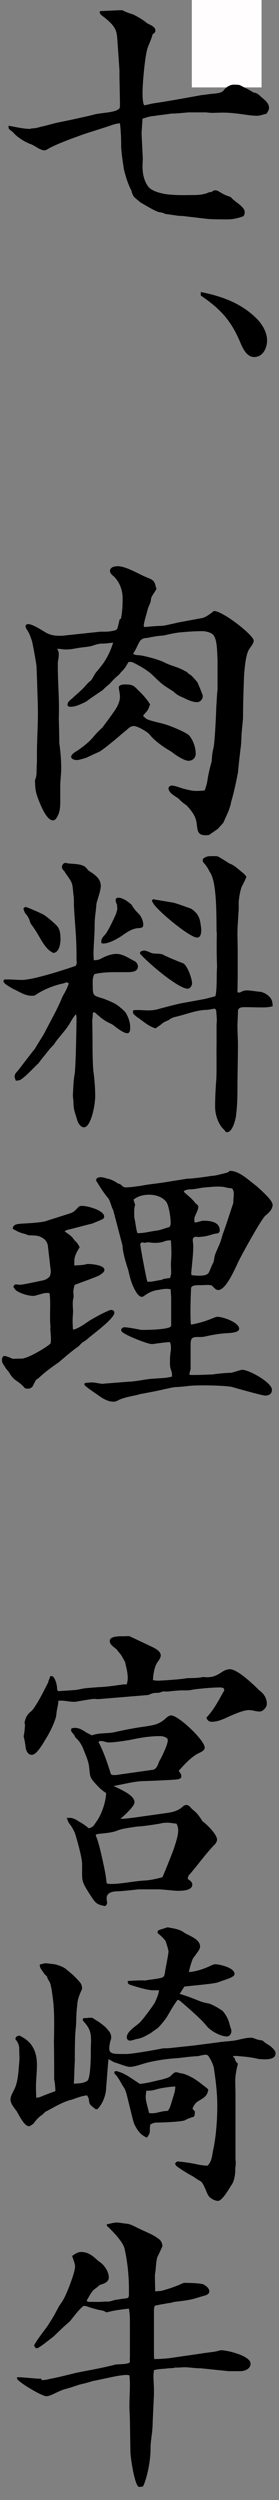 <svg width="16" height="143" viewBox="0 0 16 143" fill="none" xmlns="http://www.w3.org/2000/svg">
<rect x="0" y="0" width="16" height="143" fill="#808080" stroke="none"/>
<rect x="11" width="4" height="5" fill="#FFFDFD"/>
<path d="M1.784 7.346C1.965 7.346 2.132 7.318 2.299 7.262C2.619 7.193 2.912 7.109 3.232 7.026C3.719 6.928 4.206 6.831 4.68 6.72C4.944 6.664 5.195 6.608 5.445 6.539C5.932 6.428 6.879 6.441 6.879 6.094V5.829L6.851 4.424V4.021L6.754 2.616C6.684 1.836 6.809 1.6 5.807 0.863L5.724 0.751V0.64C5.905 0.626 6.809 0.584 6.963 0.584C6.99 0.584 7.018 0.584 7.046 0.598C7.241 0.71 7.45 0.765 7.659 0.835C7.937 0.988 8.188 1.113 8.424 1.322C8.591 1.419 8.912 1.516 8.912 1.753C8.912 1.85 8.828 1.92 8.758 1.948C8.689 2.212 8.577 2.449 8.48 2.699C8.313 3.116 8.174 4.8 8.174 5.287C8.174 5.454 8.174 5.885 8.271 6.024C8.452 5.996 8.619 5.941 8.8 5.913C9.719 5.774 10.638 5.607 11.557 5.44C11.752 5.426 11.946 5.384 12.141 5.37C12.364 5.342 12.698 5.342 12.823 5.175C12.935 5.008 13.171 4.842 13.408 4.842C13.505 4.842 13.645 4.842 13.756 4.869C14.007 5.008 14.285 5.12 14.522 5.287C14.703 5.315 14.8 5.37 14.939 5.509C15.12 5.676 15.427 5.871 15.427 6.163C15.427 6.302 15.343 6.414 15.274 6.511C15.092 6.539 14.925 6.622 14.758 6.622C14.605 6.622 14.452 6.608 14.327 6.595C13.812 6.525 13.297 6.441 12.768 6.441C12.573 6.441 12.364 6.455 12.155 6.455C12.058 6.455 11.932 6.441 11.821 6.428H10.805C10.485 6.455 10.15 6.497 9.816 6.497C9.482 6.553 9.148 6.581 8.814 6.636C8.591 6.65 8.383 6.72 8.174 6.789L8.118 7.61L8.188 9.043C8.188 9.21 8.174 9.377 8.174 9.53C8.174 9.933 8.257 10.365 8.522 10.699C8.689 10.893 9.037 11.005 9.287 11.06C9.649 11.158 10.401 11.172 10.791 11.158C11.195 11.158 11.626 11.172 11.974 11.005C12.03 10.977 12.072 10.991 12.127 10.991C12.294 10.824 12.447 10.88 12.615 10.991C12.865 11.144 12.949 11.172 13.227 11.269C13.38 11.45 13.589 11.575 13.784 11.742C13.881 11.839 14.034 11.965 14.034 12.132C14.034 12.215 14.007 12.354 13.923 12.382C13.645 12.479 13.352 12.549 13.06 12.549C12.67 12.549 12.28 12.549 11.891 12.521L10.471 12.354C10.15 12.354 9.816 12.271 9.496 12.243C9.385 12.187 9.26 12.146 9.106 12.132C8.856 12.062 8.299 11.714 8.048 11.575C7.742 11.297 7.631 11.311 7.533 10.893C7.338 10.532 7.199 10.073 7.102 9.669C7.046 9.28 6.963 8.751 6.949 8.403C6.949 7.958 6.935 7.499 6.879 7.054C6.615 7.068 6.392 7.165 6.141 7.248L4.791 7.68C4.262 7.874 3.148 8.264 2.717 8.542C2.661 8.57 2.605 8.598 2.55 8.598C2.438 8.598 2.327 8.542 2.229 8.5C2.062 8.403 1.881 8.278 1.7 8.222C1.366 8.083 1.032 7.874 0.782 7.61C0.726 7.541 0.67 7.499 0.587 7.443C0.517 7.388 0.503 7.36 0.489 7.276V7.193C0.907 7.262 1.325 7.374 1.756 7.374L1.784 7.346Z" fill="black"/>
<path d="M11.543 16.709C12.781 16.959 13.923 17.377 14.814 18.323C15.092 18.643 15.315 19.046 15.315 19.477C15.315 19.909 15.078 20.423 14.577 20.423C14.132 20.423 13.909 19.895 13.756 19.533C13.227 18.295 12.614 17.655 11.515 16.904V16.709H11.543Z" fill="black"/>
<path d="M6.935 35.393C7.018 35.004 7.032 34.614 7.032 34.224C7.032 33.779 6.879 33.334 6.559 33C6.462 32.917 6.308 32.805 6.308 32.666C6.308 32.43 6.587 32.388 6.754 32.388C7.185 32.388 7.868 32.778 8.257 32.959C8.647 33.139 8.842 33.125 8.926 33.529C8.926 33.584 8.953 33.626 8.981 33.668C8.912 33.807 8.828 33.918 8.745 34.057C8.675 34.141 8.661 34.238 8.647 34.364C8.619 34.531 8.508 34.697 8.466 34.864C8.411 35.115 8.243 35.602 8.243 35.81C8.243 35.838 8.271 35.866 8.327 35.866C8.578 35.838 9.079 35.797 9.329 35.797C9.385 35.797 10.137 35.63 10.248 35.602L11.598 35.351C11.779 35.324 12.114 35.073 12.267 34.948C12.782 34.948 14.55 36.339 14.55 36.645C14.55 36.798 14.383 36.993 14.299 37.118C14.076 37.438 14.021 38.315 13.993 38.704C13.965 39.511 13.937 40.29 13.937 41.083C13.909 41.389 13.882 41.681 13.854 41.974C13.84 42.252 13.84 42.53 13.798 42.794C13.742 43.267 13.687 43.727 13.645 44.2C13.534 44.756 13.422 45.313 13.255 45.869C13.241 45.953 13.227 46.05 13.185 46.147C13.116 46.426 12.949 46.718 12.837 46.996C12.81 47.093 12.601 47.274 12.517 47.386C12.448 47.455 12.114 47.664 12.016 47.747C11.946 47.775 11.849 47.775 11.779 47.775C11.306 47.775 11.334 47.469 11.278 47.121C11.25 46.704 10.972 46.356 10.694 46.064C10.554 45.967 10.415 45.869 10.29 45.73C10.22 45.647 10.067 45.577 9.984 45.507C9.844 45.424 9.663 45.257 9.663 45.09C9.663 45.007 9.761 44.937 9.844 44.937C10.039 44.937 10.29 45.048 10.485 45.104C10.749 45.173 11 45.243 11.264 45.243C11.418 45.243 11.571 45.229 11.738 45.215C11.821 44.993 11.877 44.798 11.905 44.575C11.96 44.227 12.044 43.894 12.141 43.546C12.155 43.309 12.169 43.059 12.239 42.808C12.322 42.474 12.392 40.819 12.406 40.388C12.434 40.068 12.434 39.748 12.476 39.442V37.744C12.448 37.383 12.476 36.548 12.211 36.297C12.114 36.186 11.793 36.103 11.626 36.103C11.209 36.103 10.777 36.13 10.345 36.172C10.025 36.2 9.691 36.283 9.371 36.353C9.065 36.367 8.856 36.409 8.564 36.464C8.494 36.492 8.424 36.492 8.369 36.492C8.146 36.52 8.049 36.603 7.951 36.798C7.854 36.993 7.756 37.216 7.631 37.397C7.742 37.466 7.854 37.48 7.979 37.48C8.299 37.508 9.093 37.73 9.385 37.87C9.858 38.12 10.081 38.092 10.61 38.384C10.638 38.412 10.694 38.412 10.721 38.44C10.958 38.704 10.777 38.384 11.32 39.024C11.473 39.372 11.487 39.414 11.626 39.776V39.831C11.626 39.998 11.473 40.165 11.306 40.165C11.028 40.165 10.721 40.012 10.471 39.887C10.248 39.803 10.123 39.72 9.942 39.553C9.371 39.191 9.274 39.136 8.786 38.649C8.452 38.329 8.007 38.078 7.603 37.883C7.52 37.856 7.45 37.856 7.366 37.87C7.199 38.148 7.185 38.217 6.935 38.454C6.782 38.676 6.754 38.593 6.267 39.136C6.127 39.247 6.002 39.358 5.877 39.483C5.626 39.65 4.986 40.082 4.958 40.123C4.485 40.36 4.262 40.429 4.039 40.429C3.97 40.429 3.872 40.402 3.872 40.318C3.872 40.151 4.025 40.04 4.137 39.956C4.304 39.789 4.499 39.636 4.666 39.469C4.861 39.303 5 39.08 5.195 38.941C5.292 38.857 5.362 38.676 5.445 38.551C5.529 38.412 5.668 38.287 5.765 38.148C6.1 37.744 6.336 37.257 6.489 36.757C6.253 36.784 6.016 36.826 5.765 36.812C5.195 36.923 5.487 36.951 4.68 37.035C4.178 37.104 3.928 37.202 3.441 37.118C3.385 37.118 3.343 37.118 3.274 37.104C3.329 37.202 3.371 37.299 3.371 37.41C3.371 37.563 3.343 37.73 3.315 37.883V38.12C3.315 39.108 3.413 40.068 3.371 41.056C3.385 41.542 3.399 42.029 3.399 42.502C3.469 42.975 3.51 43.476 3.51 43.949C3.51 44.297 3.455 44.631 3.455 44.979V45.48C3.455 45.8 3.482 46.314 3.343 46.593C3.288 46.704 3.204 46.926 3.037 46.926C2.703 46.926 2.397 46.203 2.285 45.939C2.049 45.354 2.021 45.243 2.007 44.617C2.146 44.339 2.076 43.963 2.118 43.643V43.128C2.118 42.363 2.174 41.57 2.174 40.805C2.174 40.402 2.16 40.026 2.146 39.636C2.132 39.122 2.118 38.607 2.09 38.064C2.076 37.925 1.868 36.757 1.826 36.645C1.77 36.478 1.714 36.311 1.631 36.158C1.575 36.061 1.464 35.922 1.464 35.81C1.464 35.741 1.547 35.699 1.617 35.699C1.868 35.699 2.397 36.047 2.633 36.186C2.87 36.325 3.134 36.367 3.399 36.367H3.552L5.793 36.13C6.058 36.144 6.322 36.13 6.573 36.061C6.754 36.033 6.754 35.866 6.796 35.699C6.81 35.685 6.81 35.671 6.81 35.644L6.865 35.421L6.935 35.393ZM6.462 40.805C6.656 40.555 6.879 40.193 6.879 39.859C6.879 39.706 6.851 39.581 6.823 39.428C6.823 39.414 6.81 39.372 6.81 39.344C6.81 39.163 7.046 39.15 7.199 39.15C7.394 39.15 7.603 39.163 7.756 39.316C8.076 39.623 8.369 39.901 8.605 40.29C8.536 40.485 8.508 40.596 8.355 40.763C8.299 40.819 8.257 40.875 8.202 40.944C8.271 41.014 8.313 41.056 8.383 41.111C8.55 41.222 9.19 41.348 9.413 41.417C9.663 41.473 10.735 41.904 10.861 42.085C11.083 42.363 11.223 42.753 11.223 43.114C11.223 43.351 11.042 43.518 10.805 43.518C10.568 43.518 10.053 43.184 9.858 43.017C9.83 43.003 9.789 42.989 9.775 42.962C9.371 42.739 8.856 42.363 8.578 42.015C8.466 41.862 7.881 41.529 7.673 41.529C7.464 41.529 7.339 41.695 7.199 41.807C7.018 41.946 6.684 42.252 6.364 42.502C6.141 42.683 5.933 42.85 5.696 43.003C5.64 43.017 5.014 43.309 4.972 43.337C4.61 43.448 4.485 43.476 4.387 43.476C4.29 43.476 4.081 43.421 4.081 43.295C4.081 43.128 4.359 42.989 4.485 42.906C4.805 42.683 5.139 42.419 5.376 42.127C5.529 41.932 5.71 41.765 5.891 41.598C5.905 41.584 5.919 41.542 5.946 41.515C6.114 41.292 6.281 41.069 6.448 40.833L6.462 40.805Z" fill="black"/>
<path d="M0.448 56.025C0.712 56.025 0.977 56.053 1.255 56.053C1.896 56.053 3.664 55.483 4.346 55.246C4.36 55.19 4.401 55.149 4.401 55.079C4.401 55.01 4.388 54.926 4.388 54.856V54.578C4.388 54.258 4.374 53.924 4.36 53.604L4.262 52.199L4.234 51.698C4.248 51.587 4.234 51.476 4.234 51.364C4.123 50.502 4.248 50.627 3.747 49.931C3.733 49.904 3.719 49.862 3.691 49.834C3.622 49.765 3.552 49.695 3.552 49.598C3.552 49.486 3.636 49.361 3.747 49.361C3.775 49.361 3.817 49.361 3.831 49.375C4.151 49.431 4.513 49.389 4.819 49.542C4.93 49.598 5 49.723 5.084 49.806C5.404 50.001 5.78 50.252 5.78 50.669C5.78 50.947 5.599 51.406 5.529 51.698C5.515 51.963 5.473 52.227 5.446 52.505C5.418 52.783 5.432 53.076 5.418 53.34C5.404 53.743 5.362 54.161 5.362 54.564C5.362 54.676 5.376 54.815 5.376 54.926C5.529 54.926 5.64 54.912 5.78 54.843C6.03 54.703 6.364 54.564 6.671 54.564C7.06 54.564 7.408 54.829 7.729 54.982C7.826 55.037 7.91 55.163 7.91 55.288C7.91 55.594 7.52 55.608 7.311 55.608H6.671C6.267 55.608 5.821 55.622 5.418 55.719C5.278 55.942 5.32 56.234 5.32 56.484C5.32 56.999 5.418 56.957 5.975 57.138C6.309 57.277 6.643 57.389 6.907 57.639C7.046 57.75 7.214 57.889 7.269 58.042C7.381 58.237 7.464 58.515 7.464 58.738C7.464 58.849 7.478 59.1 7.297 59.1C7.074 59.1 6.684 58.78 6.517 58.655C6.434 58.585 6.323 58.543 6.211 58.488C5.988 58.376 5.807 58.237 5.64 58.084C5.585 58.056 5.557 58.015 5.529 57.987C5.501 57.973 5.446 57.903 5.39 57.903C5.32 57.903 5.32 57.973 5.32 58.015C5.32 58.098 5.306 58.181 5.306 58.279C5.292 58.293 5.292 58.307 5.292 58.349C5.292 58.627 5.306 58.933 5.306 59.768C5.306 60.185 5.32 61.02 5.362 61.326C5.418 61.715 5.459 62.244 5.459 62.675C5.459 62.759 5.459 62.842 5.446 62.926C5.432 63.232 5.223 64.484 4.805 64.484C4.638 64.484 4.485 64.247 4.443 64.122C4.276 63.538 4.22 63.538 4.207 62.926C4.193 62.828 4.179 62.745 4.179 62.647C4.179 62.564 4.193 62.48 4.193 62.397C4.207 62.049 4.22 61.813 4.276 61.451C4.346 61.145 4.388 58.669 4.388 58.196C4.388 58.14 4.374 58.084 4.36 58.015C4.179 58.181 4.081 58.432 3.928 58.655C3.705 59.002 3.246 59.475 3.107 59.726C3.037 59.809 2.968 59.879 2.884 59.962C2.647 60.268 2.411 60.533 2.202 60.825C1.896 61.103 1.548 61.507 1.227 61.729C1.13 61.799 1.033 61.813 0.907 61.813C0.879 61.729 0.838 61.66 0.838 61.576C0.838 61.437 0.935 61.34 1.019 61.256C1.033 61.242 1.854 60.157 1.993 60.004C2.174 59.684 2.397 59.364 2.564 59.058C2.912 58.376 3.302 57.709 3.594 56.985C3.733 56.749 3.872 56.498 3.942 56.248C3.914 56.234 3.872 56.192 3.845 56.192C3.817 56.192 3.789 56.206 3.761 56.206C3.691 56.234 3.608 56.262 3.524 56.276C3.023 56.387 2.425 56.637 1.993 56.943C1.937 56.957 1.854 56.957 1.812 56.957C1.408 56.957 1.116 56.721 0.754 56.568C0.643 56.498 0.197 56.262 0.197 56.136C0.197 56.081 0.225 56.053 0.267 56.025H0.434H0.448ZM1.367 51.935C1.367 51.935 1.436 51.879 1.464 51.879C1.548 51.879 2.466 52.283 2.55 52.352C2.703 52.45 3.204 52.867 3.302 53.006C3.455 53.201 3.469 53.493 3.469 53.743C3.469 53.994 3.385 54.481 3.065 54.509C2.842 54.411 2.703 54.258 2.564 54.077C2.299 53.716 2.174 53.382 1.798 52.881C1.729 52.797 1.701 52.644 1.659 52.547C1.603 52.436 1.52 52.31 1.436 52.227L1.353 52.032V51.949L1.367 51.935ZM6.726 51.977C6.726 51.977 6.712 51.824 6.712 51.74C6.643 51.629 6.545 51.351 6.782 51.351C7.019 51.351 7.255 51.517 7.436 51.657L7.506 51.726H7.534C7.645 51.949 7.812 52.13 7.979 52.297C8.118 52.45 8.216 52.7 8.216 52.895C8.216 53.062 8.104 53.076 7.951 53.09C7.589 53.103 7.269 53.326 6.977 53.535C6.726 53.702 6.128 54.05 5.821 53.952C5.821 53.924 5.807 53.897 5.807 53.869C5.807 53.674 5.947 53.549 6.058 53.423C6.211 53.229 6.587 52.45 6.671 52.227C6.684 52.144 6.726 52.06 6.726 51.977ZM9.065 57.722C9.483 57.611 9.9 57.5 10.318 57.403L11.766 57.138C11.961 57.083 12.155 57.041 12.35 56.985C12.462 56.582 12.406 55.747 12.448 55.288C12.42 54.648 12.42 54.036 12.434 53.396C12.434 53.368 12.42 53.326 12.42 53.298C12.406 52.491 12.448 50.516 12.058 49.918C12.044 49.904 12.03 49.862 12.002 49.834C11.947 49.695 11.849 49.556 11.752 49.431C11.654 49.333 11.599 49.264 11.64 49.125C11.821 48.986 11.919 48.972 12.128 48.972H12.35C12.35 48.972 12.462 48.972 12.517 48.999C12.712 49.111 12.921 49.236 13.102 49.361C13.158 49.389 13.2 49.417 13.255 49.431C13.492 49.542 13.687 49.737 13.896 49.904C13.993 49.973 14.063 50.057 14.132 50.154C14.063 50.335 13.965 50.516 13.868 50.711C13.784 50.878 13.687 51.448 13.687 51.629C13.687 51.824 13.701 52.018 13.673 52.213C13.659 52.603 13.617 52.978 13.617 53.368C13.617 53.702 13.631 54.036 13.631 54.356V55.886L13.617 56.749C13.631 56.763 13.673 56.776 13.687 56.776C13.756 56.776 13.826 56.749 13.882 56.707C13.965 56.679 14.049 56.651 14.132 56.651C14.397 56.651 14.703 56.721 14.968 56.735C15.162 56.79 15.371 56.902 15.497 57.069C15.608 57.208 15.636 57.375 15.636 57.556C15.399 57.625 15.19 57.625 14.954 57.625C14.689 57.625 14.425 57.611 14.146 57.611C13.951 57.611 13.645 57.583 13.645 57.848C13.645 58.126 13.617 58.432 13.617 58.71C13.617 59.058 13.645 59.406 13.645 59.768C13.645 60.616 13.617 61.451 13.617 62.3C13.617 62.773 13.603 63.232 13.548 63.705C13.534 63.955 13.353 64.762 13.019 64.762C12.963 64.762 12.935 64.734 12.907 64.692C12.879 64.637 12.824 64.595 12.768 64.54C12.49 64.219 12.336 63.733 12.336 63.315C12.336 62.814 12.364 62.23 12.406 61.729C12.434 61.047 12.406 60.366 12.42 59.67V58.571C12.42 58.571 12.434 58.432 12.434 58.376C12.434 58.223 12.42 58.056 12.406 57.945V57.848C12.406 57.848 12.392 57.75 12.322 57.695C12.155 57.709 11.989 57.764 11.835 57.764C11.251 57.778 10.61 58.042 10.053 58.168C9.886 58.196 9.789 58.265 9.65 58.362C9.51 58.418 9.399 58.46 9.288 58.557C9.176 58.655 9.037 58.738 8.926 58.822C8.508 58.71 8.188 58.39 7.826 58.154C7.77 58.098 7.603 57.987 7.631 57.903V57.792C8.104 57.722 8.522 57.889 9.121 57.709L9.065 57.722ZM8.23 54.37C8.383 54.37 8.536 54.453 8.675 54.509C8.87 54.578 9.107 54.523 9.316 54.592C9.511 54.703 10.248 55.01 10.485 55.093C10.736 55.19 11.014 55.983 11.014 56.248C11.014 56.359 10.916 56.554 10.763 56.554C10.207 56.554 8.397 54.996 8.021 54.536C8.035 54.439 8.104 54.383 8.216 54.383L8.23 54.37ZM8.828 51.448C8.828 51.448 9.942 51.629 9.984 51.643C10.318 51.74 10.638 51.865 10.958 51.977C11.209 52.144 11.376 52.324 11.459 52.63C11.487 52.728 11.543 53.103 11.543 53.187C11.543 53.34 11.515 53.632 11.306 53.632C10.875 53.632 8.968 52.046 8.773 51.643C8.773 51.615 8.745 51.587 8.717 51.573C8.717 51.49 8.745 51.434 8.828 51.434V51.448Z" fill="black"/>
<path d="M2.897 75.906C2.828 75.266 2.925 74.598 2.842 73.972C2.786 73.958 2.73 73.958 2.661 73.958C2.508 73.958 2.188 74.069 2.02 74.111C1.965 74.125 1.937 74.125 1.909 74.125C1.631 74.125 1.269 74.014 1.018 73.875C0.907 73.819 0.837 73.722 0.768 73.61C0.781 73.555 0.823 73.471 0.907 73.471C0.962 73.471 1.004 73.471 1.06 73.485H1.171C1.352 73.485 2.201 73.29 2.48 73.235C2.577 73.221 2.73 73.137 2.814 73.054C2.898 72.984 2.911 72.79 2.911 72.692L2.744 71.245C2.717 71.078 2.605 70.911 2.466 70.828C2.215 70.661 2.034 70.675 1.742 70.661C1.686 70.661 1.645 70.661 1.589 70.647C1.491 70.591 1.366 70.564 1.255 70.536C1.074 70.48 0.893 70.383 0.726 70.285C0.781 69.882 1.199 70.063 2.41 69.896C2.466 69.882 2.508 69.882 2.563 69.868L4.053 69.395C4.234 69.339 4.373 69.172 4.498 69.047C4.554 68.978 4.652 68.978 4.735 68.978C5.013 68.978 5.974 69.228 5.974 69.59C5.974 69.673 5.918 69.729 5.835 69.757C5.668 69.84 5.473 69.91 5.278 69.993C4.791 70.104 4.331 70.243 3.844 70.355C3.788 70.369 3.747 70.41 3.705 70.438C3.928 70.591 4.123 70.703 4.262 70.939C4.401 71.05 4.485 71.176 4.568 71.343C4.415 71.593 4.262 71.829 4.262 72.15V72.386C4.512 72.372 4.749 72.372 5 72.303C5.069 72.289 5.988 72.33 5.988 72.636C5.988 72.776 5.807 72.873 5.71 72.942C5.515 73.054 4.554 73.388 4.276 73.499C4.248 73.638 4.206 73.749 4.206 73.903C4.206 73.972 4.22 74.042 4.22 74.125C4.22 74.403 4.136 74.181 4.192 75.029C4.178 75.21 4.164 75.391 4.164 75.586C4.164 75.725 4.178 75.864 4.178 76.003L4.206 76.059C4.554 75.962 4.86 75.725 5.153 75.53C5.556 75.294 5.877 75.113 6.322 74.932H6.406C6.489 74.932 6.559 75.002 6.559 75.085C6.559 75.433 5.292 76.337 5 76.602C4.93 76.671 4.846 76.713 4.763 76.768C4.665 76.824 4.582 76.935 4.512 77.005C4.109 77.283 3.747 77.603 3.371 77.923C2.967 78.201 2.563 78.494 2.215 78.828L2.076 78.925C2.007 79.022 1.965 79.12 1.909 79.231C1.826 79.426 1.631 79.467 1.436 79.412C1.283 79.231 1.116 79.092 0.921 78.967C0.726 78.828 0.601 78.647 0.489 78.452C0.392 78.354 0.322 78.257 0.252 78.132C0.169 78.02 0.113 77.937 0.113 77.798C0.113 77.715 0.141 77.561 0.252 77.561C0.364 77.561 0.601 77.673 0.74 77.728C0.893 77.715 1.06 77.715 1.227 77.715C1.589 77.715 2.619 77.102 2.897 76.852C2.953 76.588 2.897 76.268 2.884 75.989L2.897 75.906ZM4.888 79.106C5.027 79.092 5.153 79.078 5.292 79.078C5.459 79.078 5.64 79.133 5.807 79.147C5.863 79.161 5.891 79.161 5.946 79.147L7.352 79.036C7.867 79.022 8.382 78.869 8.911 78.855C9.232 78.828 9.552 78.828 9.858 78.744C9.886 78.577 9.83 78.424 9.775 78.257C9.747 78.146 9.747 78.007 9.747 77.895C9.747 77.659 9.761 77.422 9.802 77.214V77.075C9.802 76.977 9.788 76.88 9.747 76.768C9.427 76.782 9.092 76.838 8.758 76.88H8.703C8.452 76.88 7.366 76.434 7.143 76.281C7.088 76.254 6.949 76.17 6.949 76.087C6.949 75.989 7.046 75.92 7.13 75.92C7.324 75.92 7.826 76.017 8.034 76.059C8.062 76.059 8.09 76.073 8.118 76.073C8.466 76.073 9.468 76.059 9.761 75.906C9.788 75.892 9.816 75.836 9.816 75.808V74.236L9.788 73.749C9.719 73.736 9.635 73.722 9.552 73.722C9.357 73.722 9.134 73.777 8.939 73.805C8.605 73.889 8.466 73.986 8.201 74.167C8.188 74.167 8.174 74.181 8.146 74.181C7.965 74.181 7.826 73.944 7.756 73.819C7.533 73.43 7.45 73.054 7.352 72.636C7.213 72.219 7.088 71.802 7.032 71.37C7.032 71.315 7.032 71.273 7.018 71.217L6.517 69.311C6.517 69.311 6.489 69.2 6.461 69.158C6.378 68.991 6.308 68.671 6.211 68.546C5.946 68.24 5.737 67.892 5.529 67.558C5.515 67.544 5.515 67.531 5.515 67.503C5.515 67.364 5.682 67.336 5.779 67.336C5.918 67.336 6.044 67.391 6.169 67.419C6.42 67.475 6.573 67.572 6.768 67.698C6.823 67.712 6.879 67.725 6.935 67.767C7.018 67.851 7.088 67.92 7.213 67.92C7.478 67.92 7.77 67.865 8.034 67.837C8.619 67.725 8.814 67.725 9.357 67.642L10.763 67.419C10.958 67.433 11.849 67.308 12.099 67.266C12.406 67.252 12.684 67.155 12.99 67.085C13.06 67.072 13.13 67.016 13.171 66.974H13.185C13.742 66.974 14.299 67.544 14.703 67.837C14.939 68.059 15.635 68.644 15.635 68.922C15.635 69.172 15.385 69.409 15.218 69.534C14.953 69.784 13.867 71.76 13.659 72.191C13.492 72.539 12.963 73.791 12.517 73.791C12.364 73.791 12.252 73.624 12.155 73.541C12.072 73.471 11.654 73.513 11.515 73.513C11.376 73.513 10.986 73.485 10.958 73.68C10.93 74.264 10.902 75.168 10.944 75.739L10.972 75.767C11.543 75.655 11.793 75.572 12.336 75.349C12.392 75.335 12.419 75.322 12.475 75.322C12.781 75.322 13.714 75.641 13.714 76.003C13.714 76.226 13.241 76.24 13.102 76.254C12.74 76.268 12.364 76.323 12.016 76.393C11.863 76.421 11.696 76.476 11.529 76.476C11.083 76.476 10.93 76.448 10.93 76.908V78.327C10.902 78.438 10.847 78.549 10.874 78.647C11.306 78.66 11.765 78.633 12.197 78.619C12.559 78.563 12.921 78.535 13.283 78.521L13.798 78.368C13.798 78.368 13.867 78.354 13.895 78.354C14.285 78.354 15.594 79.078 15.594 79.495C15.594 79.718 15.44 79.829 15.204 79.829C15.051 79.829 13.561 79.412 13.283 79.328C12.795 79.245 11.348 79.217 10.86 79.273C10.61 79.3 10.359 79.328 10.109 79.342C9.928 79.342 9.705 79.412 9.524 79.44C9.078 79.551 8.619 79.634 8.174 79.718C8.062 79.732 7.937 79.773 7.826 79.801C7.491 79.871 7.102 79.941 6.809 80.08C6.712 80.135 6.628 80.177 6.503 80.177C6.197 80.177 5.918 80.01 5.682 79.843C5.403 79.648 5.097 79.454 4.846 79.231V79.133L4.888 79.106ZM7.756 68.894C7.672 69.144 7.7 69.381 7.7 69.645C7.756 69.826 7.812 70.383 7.881 70.536C8.229 70.55 8.605 70.438 8.953 70.397C9.204 70.369 9.44 70.257 9.677 70.202C9.775 70.174 9.788 70.021 9.788 69.938C9.788 69.659 9.691 68.964 9.538 68.755C9.315 68.449 8.898 68.338 8.549 68.338C8.229 68.338 7.909 68.421 7.659 68.616C7.672 68.699 7.714 68.797 7.742 68.894H7.756ZM9.287 73.193C9.454 73.123 9.594 73.137 9.761 73.096C9.775 72.998 9.816 72.901 9.816 72.79C9.816 72.623 9.802 72.469 9.802 72.303C9.802 72.122 9.83 71.941 9.83 71.732C9.83 71.468 9.816 71.204 9.802 70.953C9.649 70.939 9.524 70.967 9.385 71.023C9.218 71.078 9.051 71.092 8.884 71.092C8.772 71.092 8.647 71.078 8.536 71.064C8.452 71.05 8.382 71.078 8.299 71.092C8.215 71.064 8.048 71.037 8.048 71.176C8.048 71.343 8.382 73.109 8.452 73.318C8.73 73.332 9.023 73.235 9.301 73.207L9.287 73.193ZM11.153 68.783C11.153 68.783 11.376 68.936 11.376 69.019C11.376 69.186 11.236 69.423 11.181 69.576C11.125 69.673 11.153 69.826 11.153 69.924C11.306 69.924 11.431 69.868 11.57 69.84C11.598 69.826 11.626 69.826 11.654 69.826C12.044 69.826 12.601 69.882 12.601 70.383C12.601 70.452 12.573 70.494 12.517 70.536C12.434 70.564 12.322 70.564 12.239 70.591C12.002 70.661 11.793 70.731 11.543 70.744C11.487 70.744 11.445 70.758 11.389 70.758C11.334 70.758 11.292 70.744 11.236 70.744C11.139 70.744 11.055 70.814 11.055 70.911C11.055 70.967 11.055 71.023 11.069 71.078C11.069 71.134 11.083 71.19 11.083 71.259C11.083 71.746 11.014 72.261 10.972 72.748C10.958 72.817 10.972 72.887 10.986 72.942C11.125 72.956 11.25 72.97 11.389 72.97C11.57 72.97 11.877 72.97 11.974 72.79C12.058 72.636 12.113 72.442 12.211 72.261C12.28 72.15 12.28 71.983 12.308 71.857C12.364 71.663 12.447 71.496 12.531 71.301C12.642 71.078 12.698 70.856 12.768 70.619C12.99 70.021 13.171 69.423 13.38 68.811C13.38 68.379 13.477 68.212 13.31 67.976C13.157 67.962 13.032 67.948 12.893 67.906C12.559 67.837 12.113 67.892 11.779 67.92C11.417 67.948 11.208 68.031 10.888 68.031C10.791 68.031 10.665 68.059 10.568 68.115L10.54 68.171C10.805 68.421 10.888 68.449 11.181 68.783H11.153Z" fill="black"/>
<path d="M1.408 98.583C1.422 98.333 1.561 98.054 1.77 97.901C1.937 97.79 2.341 97.067 2.508 96.733L2.772 96.218C2.772 96.135 2.828 96.051 2.856 95.968C2.87 95.94 2.87 95.898 2.87 95.884C2.94 95.87 3.009 95.87 3.051 95.912C3.19 96.065 3.274 96.399 3.274 96.594C3.274 96.649 3.301 96.691 3.329 96.733H3.427C3.677 96.705 3.928 96.705 4.179 96.677C4.415 96.677 4.666 96.594 4.916 96.566C5.237 96.538 5.557 96.51 5.863 96.496C6.253 96.468 6.629 96.413 7.018 96.357C7.102 96.343 7.185 96.357 7.269 96.343C7.297 96.246 7.325 96.121 7.325 96.009C7.325 95.62 7.241 95.411 7.172 95.063C7.06 94.882 6.991 94.701 6.837 94.534C6.782 94.465 6.74 94.423 6.698 94.354C6.545 94.215 6.295 94.089 6.295 93.867C6.295 93.519 7.06 93.616 7.297 93.588C7.353 93.588 7.394 93.588 7.45 93.602L8.717 94.201C8.898 94.284 9.218 94.451 9.218 94.688C9.218 94.841 9.107 94.966 9.023 95.091C8.842 95.355 8.786 95.787 8.773 96.107C8.87 96.121 8.953 96.135 9.051 96.135C9.274 96.135 10.499 96.051 10.694 95.995C11.014 95.981 11.334 95.995 11.64 95.926C11.71 95.926 11.78 95.94 11.863 95.94C12.211 95.94 12.42 95.842 12.698 95.662C12.838 95.564 13.005 95.481 13.185 95.481C13.617 95.481 14.522 96.343 14.842 96.663C14.87 96.691 14.912 96.719 14.94 96.747C15.162 96.914 15.302 97.178 15.302 97.47C15.302 97.651 15.079 97.901 14.898 97.901C14.814 97.901 14.731 97.887 14.647 97.874C14.536 97.846 14.397 97.818 14.285 97.818C13.951 97.818 13.478 98.04 13.172 98.166C12.851 98.319 12.503 98.486 12.155 98.486C11.988 98.486 11.891 98.416 11.835 98.249C12.239 97.832 12.503 97.331 12.782 96.83C12.796 96.802 12.838 96.747 12.851 96.719C12.907 96.496 12.656 96.524 12.489 96.524C12.225 96.524 11.153 96.608 10.916 96.677C10.805 96.691 10.694 96.691 10.582 96.691H10.485C10.22 96.691 9.97 96.719 9.719 96.747C9.608 96.76 9.482 96.76 9.371 96.747L9.107 96.83C8.953 96.83 8.8 96.83 8.675 96.886C8.605 96.9 8.564 96.941 8.494 96.955L5.64 97.192C5.557 97.192 5.487 97.178 5.404 97.178C5.223 97.178 4.513 97.317 4.304 97.345H4.248C4.137 97.345 4.011 97.331 3.9 97.317C3.719 97.289 3.538 97.261 3.343 97.289C3.343 97.553 3.246 97.804 3.232 98.068C3.204 98.388 2.898 99 2.731 99.293C2.564 99.543 2.146 100.378 1.826 100.378C1.575 100.378 1.478 100.1 1.464 99.891C1.436 99.696 1.408 99.501 1.353 99.32C1.408 99.098 1.422 98.847 1.436 98.625L1.408 98.583ZM3.872 103.995C4.137 103.939 4.359 104.078 4.568 104.218C4.749 104.315 4.93 104.44 5.083 104.579C5.348 104.524 5.39 104.398 5.515 104.218C5.821 103.814 6.072 103.077 6.086 102.562C5.835 102.409 5.654 102.228 5.445 101.992C5.125 101.644 5.167 101.546 5.111 101.087C5.083 100.753 4.93 100.433 4.805 100.113C4.708 99.835 4.554 99.585 4.318 99.376C4.29 99.293 4.248 99.223 4.179 99.153C4.151 99.126 4.109 99.07 4.095 99.042C4.067 98.959 4.067 98.931 4.109 98.861C4.387 98.792 4.61 98.875 4.861 99.042C4.972 99.126 5.125 99.181 5.264 99.265C5.668 99.112 6.072 99.167 6.489 99.098C7.102 98.959 7.742 98.834 8.369 98.75C8.717 98.694 9.023 98.653 9.315 98.444C9.343 98.416 9.399 98.388 9.427 98.36C9.538 98.263 9.663 98.124 9.817 98.124C10.234 98.124 11.738 99.543 11.738 99.96C11.738 100.155 11.501 100.225 11.348 100.308C10.958 100.503 10.527 100.976 10.248 101.296C10.304 101.379 10.401 101.477 10.401 101.602C10.401 101.783 10.151 101.783 10.011 101.797C9.872 101.811 8.48 101.88 8.188 101.88C7.617 101.908 7.088 102.061 6.517 102.159C6.824 102.325 7.714 102.659 7.714 103.091C7.714 103.327 7.102 103.87 6.907 104.037C7.06 104.051 7.714 103.967 7.895 103.939L9.58 103.703C9.97 103.647 10.248 103.564 10.527 103.299C10.582 103.272 10.624 103.244 10.68 103.244C10.777 103.244 10.847 103.299 10.902 103.355C10.972 103.452 11.097 103.55 11.181 103.619C11.362 103.786 11.487 103.981 11.612 104.176C11.849 104.343 12.448 104.927 12.448 105.233C12.448 105.317 12.392 105.4 12.35 105.47C11.835 105.984 11.418 106.583 10.93 107.153C10.847 107.237 10.749 107.348 10.777 107.487C10.889 107.557 11.028 107.654 11.028 107.793C11.028 108.155 10.429 108.155 10.178 108.155C10.067 108.155 9.928 108.141 9.817 108.127C9.566 108.113 9.301 108.071 9.051 108.071H7.951C7.951 108.071 7.102 108.169 6.768 108.183C6.489 108.183 6.114 108.238 6.114 108.586C6.114 108.642 6.127 108.683 6.127 108.739C6.127 108.767 6.141 108.809 6.141 108.836C6.141 108.934 6.086 108.99 6.03 109.031C5.598 108.948 5.501 108.892 5.264 108.53C4.708 107.682 4.708 107.626 4.708 107.111V106.624C4.708 106.346 4.54 105.651 4.304 104.871C4.206 104.649 4.109 104.468 3.956 104.287C3.928 104.231 3.9 104.19 3.886 104.134L3.817 103.953L3.872 103.995ZM5.988 106.903C6.044 107.139 6.072 107.348 6.1 107.584C6.1 107.64 6.114 107.682 6.127 107.737C6.197 107.751 6.267 107.765 6.322 107.765C6.977 107.765 7.603 107.612 8.243 107.57C8.578 107.557 8.898 107.487 9.218 107.403L9.315 107.376C9.399 107.209 9.886 105.984 9.956 105.79C10.053 105.484 10.22 105.024 10.22 104.704C10.22 104.565 10.193 104.454 10.123 104.315C9.956 104.301 9.775 104.259 9.594 104.259C9.441 104.259 9.315 104.273 9.162 104.315C8.717 104.385 8.313 104.454 7.84 104.482C7.436 104.551 7.032 104.579 6.67 104.732C6.406 104.83 5.947 104.871 5.654 104.899C5.598 104.913 5.557 104.927 5.501 104.927V105.024C5.668 105.344 5.905 106.499 5.988 106.889V106.903ZM6.35 101.463C6.406 101.56 6.573 101.532 6.656 101.532L8.814 101.226C8.967 101.143 9.009 101.046 9.079 100.892C9.107 100.781 9.176 100.67 9.232 100.573C9.343 100.336 9.622 99.793 9.622 99.543C9.622 99.362 9.315 99.306 9.19 99.306C8.689 99.306 8.188 99.376 7.701 99.473C7.422 99.543 6.559 99.668 6.295 99.668C6.225 99.668 6.141 99.668 6.072 99.64C5.919 99.613 5.807 99.543 5.654 99.626V99.654C5.933 100.183 6.183 100.893 6.35 101.463Z" fill="black"/>
<path d="M1.102 116.433C1.84 116.767 2.118 117.337 2.118 118.116C2.118 118.547 2.062 118.979 2.062 119.396C2.062 119.591 2.076 119.8 2.076 119.994L2.257 119.966C2.494 119.869 3.065 119.646 3.176 119.619C3.176 119.452 3.148 119.118 3.106 118.937C3.106 118.213 3.106 117.518 3.092 116.794C3.106 116.294 3.12 115.292 3.079 114.819C3.065 114.485 3.009 114.165 2.967 113.831L2.898 113.511C2.87 113.4 2.814 113.316 2.744 113.205C2.717 113.149 2.717 113.094 2.689 113.052C2.633 112.982 2.55 112.941 2.522 112.871C2.424 112.718 2.257 112.565 2.285 112.37C2.382 112.356 2.508 112.301 2.619 112.301C2.703 112.301 3.12 112.356 3.204 112.37C3.385 112.426 3.566 112.482 3.733 112.593C4.178 112.955 4.318 113.08 4.568 113.372C4.652 113.455 4.707 113.608 4.707 113.72C4.707 113.803 4.638 113.915 4.61 113.984C4.512 114.221 4.443 114.429 4.429 114.68C4.401 114.944 4.373 115.236 4.373 115.514C4.373 115.876 4.304 116.266 4.304 116.683C4.29 117.087 4.29 117.49 4.29 117.907C4.262 118.339 4.262 118.756 4.234 119.187C4.485 119.173 4.805 119.173 5.014 119.02C5.181 118.881 5.208 117.754 5.208 117.504V117.17C5.208 117.017 5.222 116.892 5.222 116.739C5.222 116.182 5.111 115.974 4.749 115.57V115.459L4.847 115.431C4.93 115.445 5 115.431 5.097 115.417H5.292C5.71 115.695 5.598 115.584 6.044 115.946C6.211 116.141 6.378 116.28 6.378 116.544C6.378 116.614 6.35 116.697 6.322 116.767C6.294 116.906 6.266 117.045 6.266 117.184C6.266 117.518 6.601 117.49 7.241 117.49C7.589 117.49 8.925 117.254 9.329 117.17C9.441 117.156 9.566 117.17 9.691 117.156L11.125 117.003L12.531 116.822C12.851 116.767 13.185 116.767 13.505 116.711C13.784 116.655 14.104 116.558 14.396 116.558C14.536 116.558 14.661 116.641 14.786 116.669C14.87 116.697 14.967 116.697 15.065 116.725C15.176 116.836 15.315 116.92 15.454 117.003C15.566 117.087 15.802 117.281 15.802 117.448C15.802 117.782 15.399 117.796 15.162 117.796C15.065 117.796 14.967 117.782 14.856 117.782C14.466 117.685 14.104 117.643 13.714 117.615C13.617 117.601 13.492 117.601 13.38 117.601V117.685L13.45 117.699C13.478 117.852 13.533 117.949 13.645 118.047C13.561 118.367 13.492 118.7 13.492 119.034C13.492 119.299 13.505 119.563 13.505 119.841V123.514C13.505 123.514 13.505 123.584 13.519 123.625V123.709C13.519 123.82 13.505 123.945 13.492 124.043V124.21C13.478 124.446 13.422 124.794 13.269 124.989C13.13 125.211 12.74 125.893 12.503 125.893C12.364 125.893 12.183 125.81 12.085 125.726C11.932 125.643 11.849 125.378 11.779 125.211C11.71 125.072 11.626 124.85 11.501 124.766C11.348 124.683 11.222 124.599 11.083 124.502C10.777 124.335 10.498 124.168 10.22 123.973C10.123 123.904 10.067 123.862 10.039 123.751L10.15 123.639C10.387 123.639 11.125 123.751 11.376 123.82C11.556 123.848 11.724 123.876 11.905 123.876C12.141 123.639 12.155 123.361 12.211 123.041C12.392 122.262 12.461 121.246 12.461 120.426C12.461 119.744 12.378 119.062 12.28 118.394C12.253 118.158 12.169 117.977 12.044 117.754C11.988 117.671 11.946 117.532 11.807 117.532C11.654 117.532 11.487 117.587 11.334 117.615C10.944 117.629 10.568 117.685 10.178 117.727C9.649 117.754 8.87 117.866 8.369 118.005C8.118 118.074 7.7 118.227 7.45 118.227C7.255 118.227 6.809 118.033 6.587 117.977C6.447 117.921 6.336 117.838 6.225 117.782C6.197 117.894 6.113 119.201 6.086 119.396C6.086 119.813 5.905 120.328 5.584 120.648H5.487C5.487 120.648 5.334 120.537 5.264 120.467C5.125 120.384 5.111 120.231 5.097 120.106C5.083 120.008 5.041 119.925 4.986 119.855C4.735 119.883 4.498 119.966 4.262 120.05C4.192 120.078 4.109 120.106 4.039 120.119C3.538 120.259 3.106 120.537 2.647 120.773C2.577 120.801 2.536 120.857 2.466 120.926C2.438 120.954 2.396 120.996 2.355 121.01C2.174 121.149 2.104 121.232 1.965 121.413C1.937 121.469 1.867 121.511 1.812 121.552C1.756 121.58 1.714 121.622 1.659 121.622C1.394 121.622 1.074 120.968 0.963 120.773C0.823 120.579 0.601 120.328 0.601 120.092C0.601 119.925 0.712 119.73 0.782 119.591C1.046 119.104 1.046 118.533 1.102 118.005C1.13 117.74 1.102 117.434 1.102 117.17C1.102 116.975 1.004 116.781 0.879 116.641C0.893 116.544 0.935 116.488 1.018 116.461L1.102 116.433ZM6.573 118.492L6.656 118.464C7.144 118.561 7.603 118.937 8.021 119.201C8.55 119.146 8.8 119.048 9.287 118.951C9.454 118.895 9.635 118.867 9.775 118.756C9.858 118.687 9.97 118.533 10.095 118.533C10.164 118.533 10.248 118.561 10.332 118.589C10.526 118.603 10.68 118.673 10.861 118.756C11.25 118.937 11.543 119.201 11.877 119.452C11.905 119.48 11.932 119.521 11.946 119.549C11.863 119.939 11.668 119.994 11.348 120.203C11.209 120.273 11.083 120.481 11.041 120.62L11.181 120.787C11.181 120.787 11.167 120.885 11.167 120.94C11.153 120.996 11.153 121.038 11.111 121.079C10.93 121.135 10.777 121.177 10.624 121.274C10.443 121.372 9.232 121.413 8.967 121.413C8.828 121.413 8.717 121.469 8.619 121.525C8.591 121.664 8.591 121.775 8.591 121.914C8.591 122.053 8.494 122.179 8.424 122.276C8.271 122.206 8.16 122.137 8.034 122.012C7.895 121.859 7.784 121.678 7.7 121.497C7.617 121.302 7.394 120.3 7.311 119.994C7.255 119.772 7.213 119.563 7.088 119.382C6.921 119.132 6.782 118.798 6.559 118.603V118.52L6.573 118.492ZM8.647 113.831C8.424 113.831 7.631 113.595 7.408 113.511C7.324 113.442 7.311 113.414 7.338 113.316C7.45 113.302 8.188 113.261 8.313 113.289C8.55 113.233 9.176 113.191 9.343 113.094C9.454 113.038 9.454 112.815 9.482 112.69C9.51 112.509 9.663 111.772 9.663 111.619C9.663 111.549 9.524 111.09 9.496 111.035C9.385 110.868 9.218 110.715 9.051 110.59C9.037 110.576 9.037 110.52 9.037 110.506C9.037 110.436 9.092 110.423 9.134 110.395C9.287 110.339 9.454 110.297 9.608 110.242C9.942 110.311 10.304 110.339 10.582 110.562C10.86 110.729 11.473 110.923 11.473 111.341C11.473 111.508 11.334 111.647 11.069 112.022C11 112.134 10.847 112.676 10.833 112.802C11.278 112.774 11.738 112.607 12.141 112.412C12.211 112.384 12.28 112.356 12.336 112.356C12.587 112.356 13.45 112.551 13.45 112.913C13.45 113.108 12.949 113.219 12.517 113.386C12.28 113.483 10.93 113.581 10.568 113.636L10.304 114.054C10.707 114.165 11.083 114.318 11.473 114.471C11.64 114.541 11.821 114.568 12.002 114.61C12.239 114.68 12.754 115 12.782 115.041C13.046 115.375 13.102 115.542 13.213 115.96C13.241 116.029 13.269 116.099 13.269 116.182C13.269 116.321 13.171 116.488 13.018 116.488C12.656 116.488 12.099 116.182 11.863 115.904C11.543 115.487 10.749 114.819 10.332 114.457C10.304 114.429 10.234 114.402 10.192 114.388C10.025 114.582 9.747 115.069 9.608 115.306C9.51 115.487 9.246 115.807 9.092 115.96C8.981 116.071 8.772 116.182 8.647 116.294C8.299 116.474 8.202 116.572 7.798 116.641C7.7 116.669 7.561 116.725 7.45 116.725C7.352 116.725 7.269 116.641 7.269 116.544C7.269 116.21 7.742 115.932 7.965 115.737C8.118 115.626 8.8 114.708 8.898 114.513C8.995 114.29 9.092 114.082 9.12 113.845H8.675L8.647 113.831ZM8.967 120.857C9.19 120.801 9.399 120.746 9.621 120.746C9.775 120.565 9.802 120.328 9.886 120.106C9.956 119.855 10.053 119.619 10.053 119.354C9.886 119.34 9.19 119.438 8.995 119.507C8.814 119.563 8.647 119.591 8.438 119.591H8.383C8.383 119.73 8.355 119.841 8.355 119.953C8.355 120.119 8.424 120.37 8.466 120.537C8.494 120.634 8.522 120.759 8.55 120.871C8.689 120.885 8.814 120.885 8.953 120.857H8.967Z" fill="black"/>
<path d="M2.383 136.146C2.536 136.146 2.703 136.119 2.856 136.077C3.357 135.979 3.858 135.854 4.359 135.729C5.125 135.576 5.863 135.451 6.615 135.256C6.754 135.228 7.45 135.256 7.45 135.089C7.45 135.006 7.436 134.922 7.45 134.839V132.78C7.45 132.543 7.436 132.293 7.394 132.056C7.171 132.07 6.503 132.168 6.364 132.209C6.225 132.237 6.127 132.265 6.113 132.265C6.086 132.265 6.044 132.251 6.002 132.209C5.974 132.195 5.849 132.154 5.738 132.14C5.557 132.112 5.181 132.001 4.916 131.903H4.777C4.471 132.168 4.248 132.487 3.997 132.794C3.677 133.058 3.385 133.35 3.079 133.642C2.926 133.754 2.243 134.324 2.104 134.324C2.021 134.324 1.993 134.227 1.951 134.157C2.216 133.684 2.717 133.1 2.814 132.905C3.037 132.585 3.204 132.251 3.385 131.917C3.482 131.778 3.58 131.639 3.663 131.486C3.844 131.152 4.304 129.997 4.304 129.649C4.304 129.455 4.192 129.232 4.137 129.037C4.29 128.94 4.457 128.815 4.638 128.815C5.083 128.815 5.334 129.051 5.654 129.343C5.96 129.524 6.239 129.914 6.239 130.289C6.239 130.401 6.155 130.512 6.058 130.568C5.946 130.637 5.821 130.665 5.71 130.707C5.612 130.804 5.515 130.874 5.403 130.957C5.25 131.068 5.069 131.43 4.972 131.597C4.986 131.625 5.028 131.667 5.069 131.667C5.403 131.667 5.668 131.681 6.002 131.653H6.183C6.322 131.653 6.489 131.583 6.615 131.555C6.81 131.528 7.018 131.486 7.213 131.472C7.366 131.458 7.394 131.388 7.394 131.249V130.943C7.394 130.178 7.311 129.371 7.144 128.634C7.06 128.216 6.406 127.576 6.113 127.298L6.141 127.229C6.461 127.159 6.573 127.131 6.698 127.131C6.823 127.131 6.921 127.159 7.283 127.201C7.506 127.215 7.784 127.396 7.979 127.479C8.369 127.674 8.745 127.799 9.079 128.049C9.232 128.161 9.301 128.286 9.315 128.481C9.232 128.676 9.134 128.884 9.037 129.079C8.953 129.232 8.939 129.816 8.898 130.025C8.884 130.095 8.884 130.164 8.884 130.22C8.884 130.498 8.898 130.79 8.898 131.068C9.009 131.055 9.134 131.055 9.246 131.041C9.663 130.929 10.081 130.79 10.471 130.609C10.499 130.595 10.554 130.581 10.582 130.581C10.777 130.581 11.487 130.595 11.654 130.665C11.821 130.748 12.002 130.888 12.002 131.068C12.002 131.221 11.835 131.291 11.696 131.319C10.888 131.569 10.847 131.569 10.011 131.667C9.942 131.681 9.872 131.694 9.816 131.722C9.636 131.736 9.468 131.778 9.287 131.806C9.176 131.82 9.037 131.861 8.926 131.875C8.814 131.875 8.828 132.209 8.828 132.293V134.505C8.828 134.658 8.828 134.811 8.842 134.936C9.023 134.95 9.608 134.908 9.775 134.88L11.598 134.616C11.905 134.56 12.253 134.547 12.545 134.463C12.601 134.449 12.629 134.435 12.684 134.435C13.046 134.435 14.369 134.755 14.369 135.2C14.369 135.506 14.035 135.632 13.784 135.632H13.102L11.501 135.465C11.223 135.479 10.916 135.409 10.582 135.409C10.401 135.409 10.234 135.437 10.053 135.423C9.886 135.479 9.733 135.451 9.566 135.479C9.315 135.506 9.051 135.506 8.828 135.576C8.814 135.687 8.8 135.813 8.8 135.924C8.8 136.174 8.828 136.425 8.828 136.675V136.981L8.758 138.484C8.758 138.595 8.745 139.012 8.703 139.263C8.675 139.513 8.633 139.778 8.633 140.028V140.125C8.633 140.71 8.452 141.711 8.202 142.226C8.132 142.24 8.048 142.254 7.979 142.254C7.728 142.254 7.464 140.487 7.478 140.195L7.45 138.456C7.45 138.192 7.422 137.927 7.422 137.677C7.422 137.246 7.45 136.814 7.45 136.369C7.45 136.202 7.436 136.035 7.422 135.868C7.269 135.84 7.171 135.84 7.018 135.868C6.712 135.882 5.696 136.133 5.292 136.202C5.055 136.286 4.819 136.341 4.568 136.397C4.318 136.48 4.081 136.564 3.83 136.633C3.51 136.703 3.232 136.87 2.939 136.995C2.856 137.023 2.758 137.065 2.661 137.065C2.383 137.065 0.977 136.216 0.977 136.049V135.979C1.45 135.979 1.909 136.063 2.369 136.063L2.383 136.146Z" fill="black"/>
</svg>
